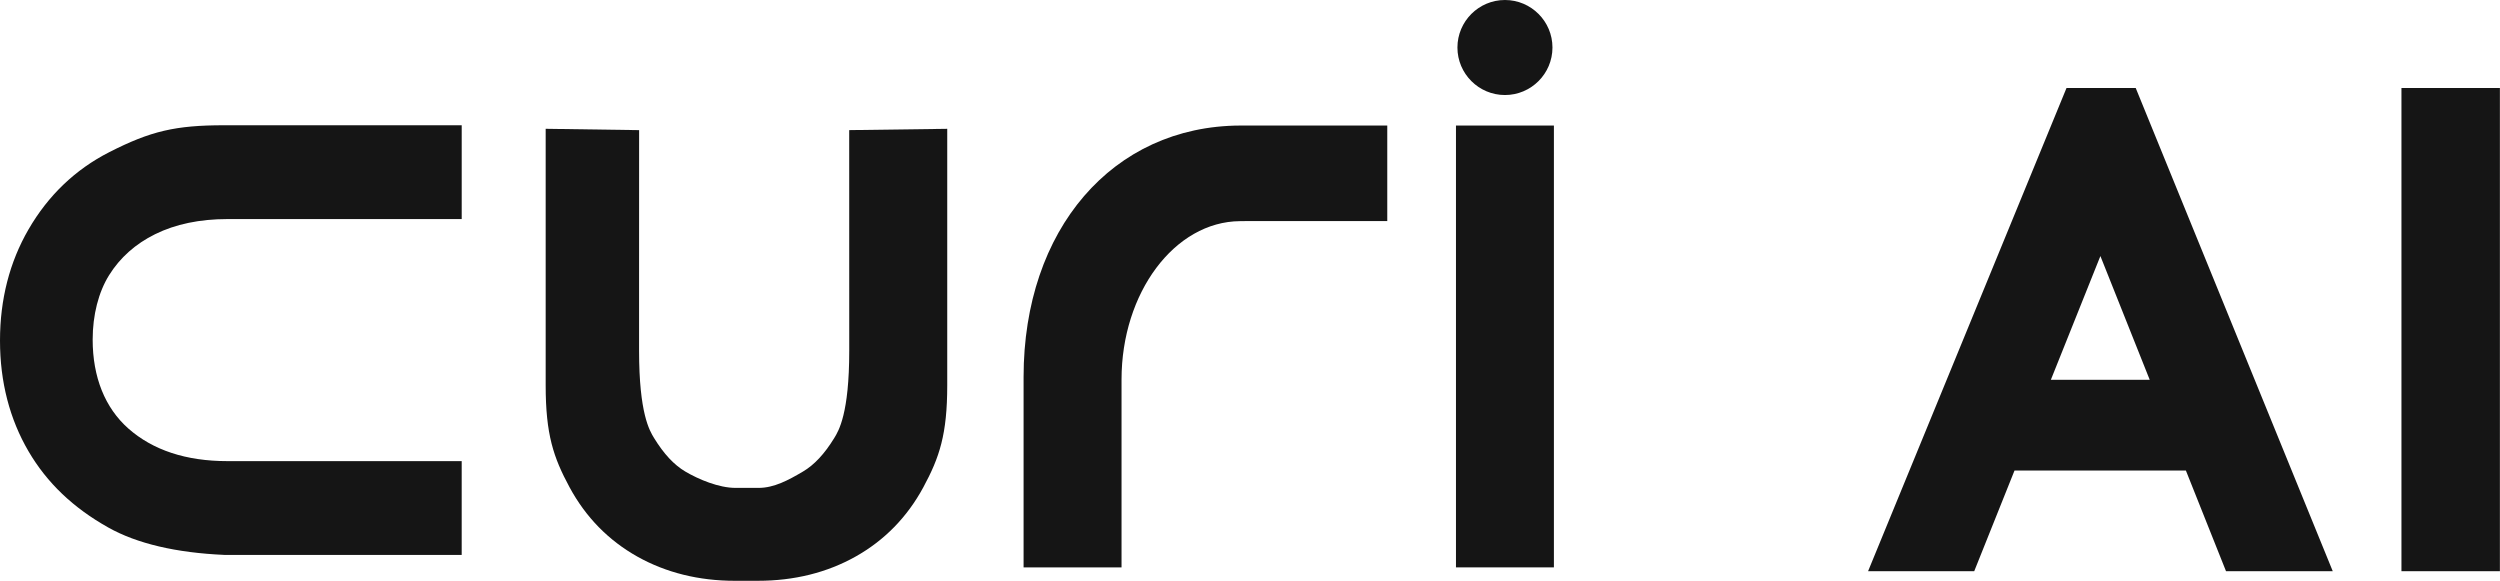 <svg width="2345" height="545" viewBox="0 0 2345 545" fill="none" xmlns="http://www.w3.org/2000/svg">
<g clip-path="url(#clip0_1156_1861)">
<path d="M210.95 520.53L210.55 520.51C165.09 518.5 128.46 509.87 101.69 494.87C68.62 476.33 44.11 452.95 26.79 423.4C9.02 393.07 0 358.1 0 319.48C0 280.86 9 245.8 26.75 215.18C45.21 183.31 70.68 158.94 102.45 142.75C141.35 122.92 164.54 117.49 210.33 117.49H433.08V205.49H213.22C187.37 205.49 164.6 210.25 145.56 219.64C127.16 228.7 112.63 241.62 102.37 258.05C92.41 273.98 86.92 295.46 86.92 318.55C86.92 353.73 98.49 382.56 120.36 401.92C143.32 422.23 174.56 432.53 213.21 432.53H433.07V520.53H210.94H210.95Z" fill="#151515"/>
<path d="M211.34 502.63C168.64 500.74 134.75 492.88 110.45 479.26C80.23 462.32 57.92 441.09 42.25 414.35C26.1 386.8 17.91 354.88 17.91 319.48C17.91 284.08 26.1 252.01 42.24 224.16C58.94 195.32 81.94 173.3 110.58 158.7C146.91 140.18 167.41 135.39 210.33 135.39H415.18V187.59H213.22C184.59 187.59 159.16 192.97 137.64 203.59C116.21 214.14 99.23 229.28 87.19 248.57C75.48 267.29 69.03 292.14 69.03 318.55C69.03 359 82.68 392.47 108.51 415.33C134.84 438.63 170.07 450.44 213.23 450.44H415.19V502.64H211.36L211.34 502.63Z" fill="#151515"/>
<path d="M210.95 516.95L210.55 516.93C165.75 514.94 129.72 506.47 103.45 491.75C70.95 473.53 46.88 450.59 29.89 421.59C12.43 391.82 3.58 357.47 3.58 319.48C3.58 281.49 12.41 247.04 29.84 216.98C47.95 185.71 72.93 161.81 104.07 145.94C142.37 126.42 165.21 121.07 210.32 121.07H429.49V201.91H213.21C186.8 201.91 163.5 206.8 143.97 216.43C124.69 225.92 110.09 238.91 99.32 256.15C89.01 272.64 83.34 294.79 83.34 318.54C83.34 354.77 95.32 384.53 117.99 404.6C141.96 425.8 173.1 436.11 213.21 436.11H429.49V516.95H210.94H210.95Z" fill="#151515"/>
<path d="M689.32 544.79C655.48 544.79 624.7 537.14 597.84 522.09C570.77 506.91 549.4 485.07 534.32 457.18C519.09 429.02 511.84 407.5 511.84 361.31V120.81L599.49 122.07L599.45 270.55V329.01C599.45 387.87 609.3 403.98 613.51 410.86C622.65 425.77 632.24 436.06 642.83 442.31C655.38 449.72 674.32 457.63 689.88 457.64H711.6C726.06 457.64 739.52 450.39 753.19 442.32C763.79 436.07 773.39 425.78 782.54 410.85C786.74 403.98 796.59 387.88 796.59 329.01L796.55 122.05L888.51 120.83V361.3C888.51 407.49 881.26 429.01 866.03 457.17C850.94 485.06 829.57 506.9 802.51 522.08C775.65 537.14 744.87 544.78 711.03 544.78H689.31L689.32 544.79Z" fill="#151515"/>
<path d="M1457.56 117.76H1365.7V532.2H1457.56V117.76Z" fill="#151515"/>
<path d="M1411.64 89.14C1387.07 89.14 1367.07 69.15 1367.07 44.57C1367.07 19.99 1387.06 0 1411.64 0C1436.22 0 1456.21 19.99 1456.21 44.57C1456.21 69.15 1436.22 89.14 1411.64 89.14Z" fill="#151515"/>
<path d="M960.12 532.2V353.63C960.12 215.18 1043.67 118.19 1163.29 117.76H1301.26V207.39H1167.68L1163.12 207.44C1101.82 207.88 1052 274.52 1052 355.99V532.2H960.12Z" fill="#151515"/>
<path d="M2088 535.78L2050.36 441.35H1889.62L1851.82 535.78H1752.26L1938.38 82.56H2003.31L2188.12 535.78H2088.01H2088ZM2016.43 356.23L1970.17 240.17L1923.71 356.23H2016.44H2016.43Z" fill="#151515"/>
<path d="M2344.9 82.57H2252.56V535.79H2344.9V82.57Z" fill="#151515"/>
</g>
<defs>
<clipPath id="clip0_1156_1861">
<rect width="2344.9" height="544.79" fill="white"/>
</clipPath>
</defs>
</svg>
